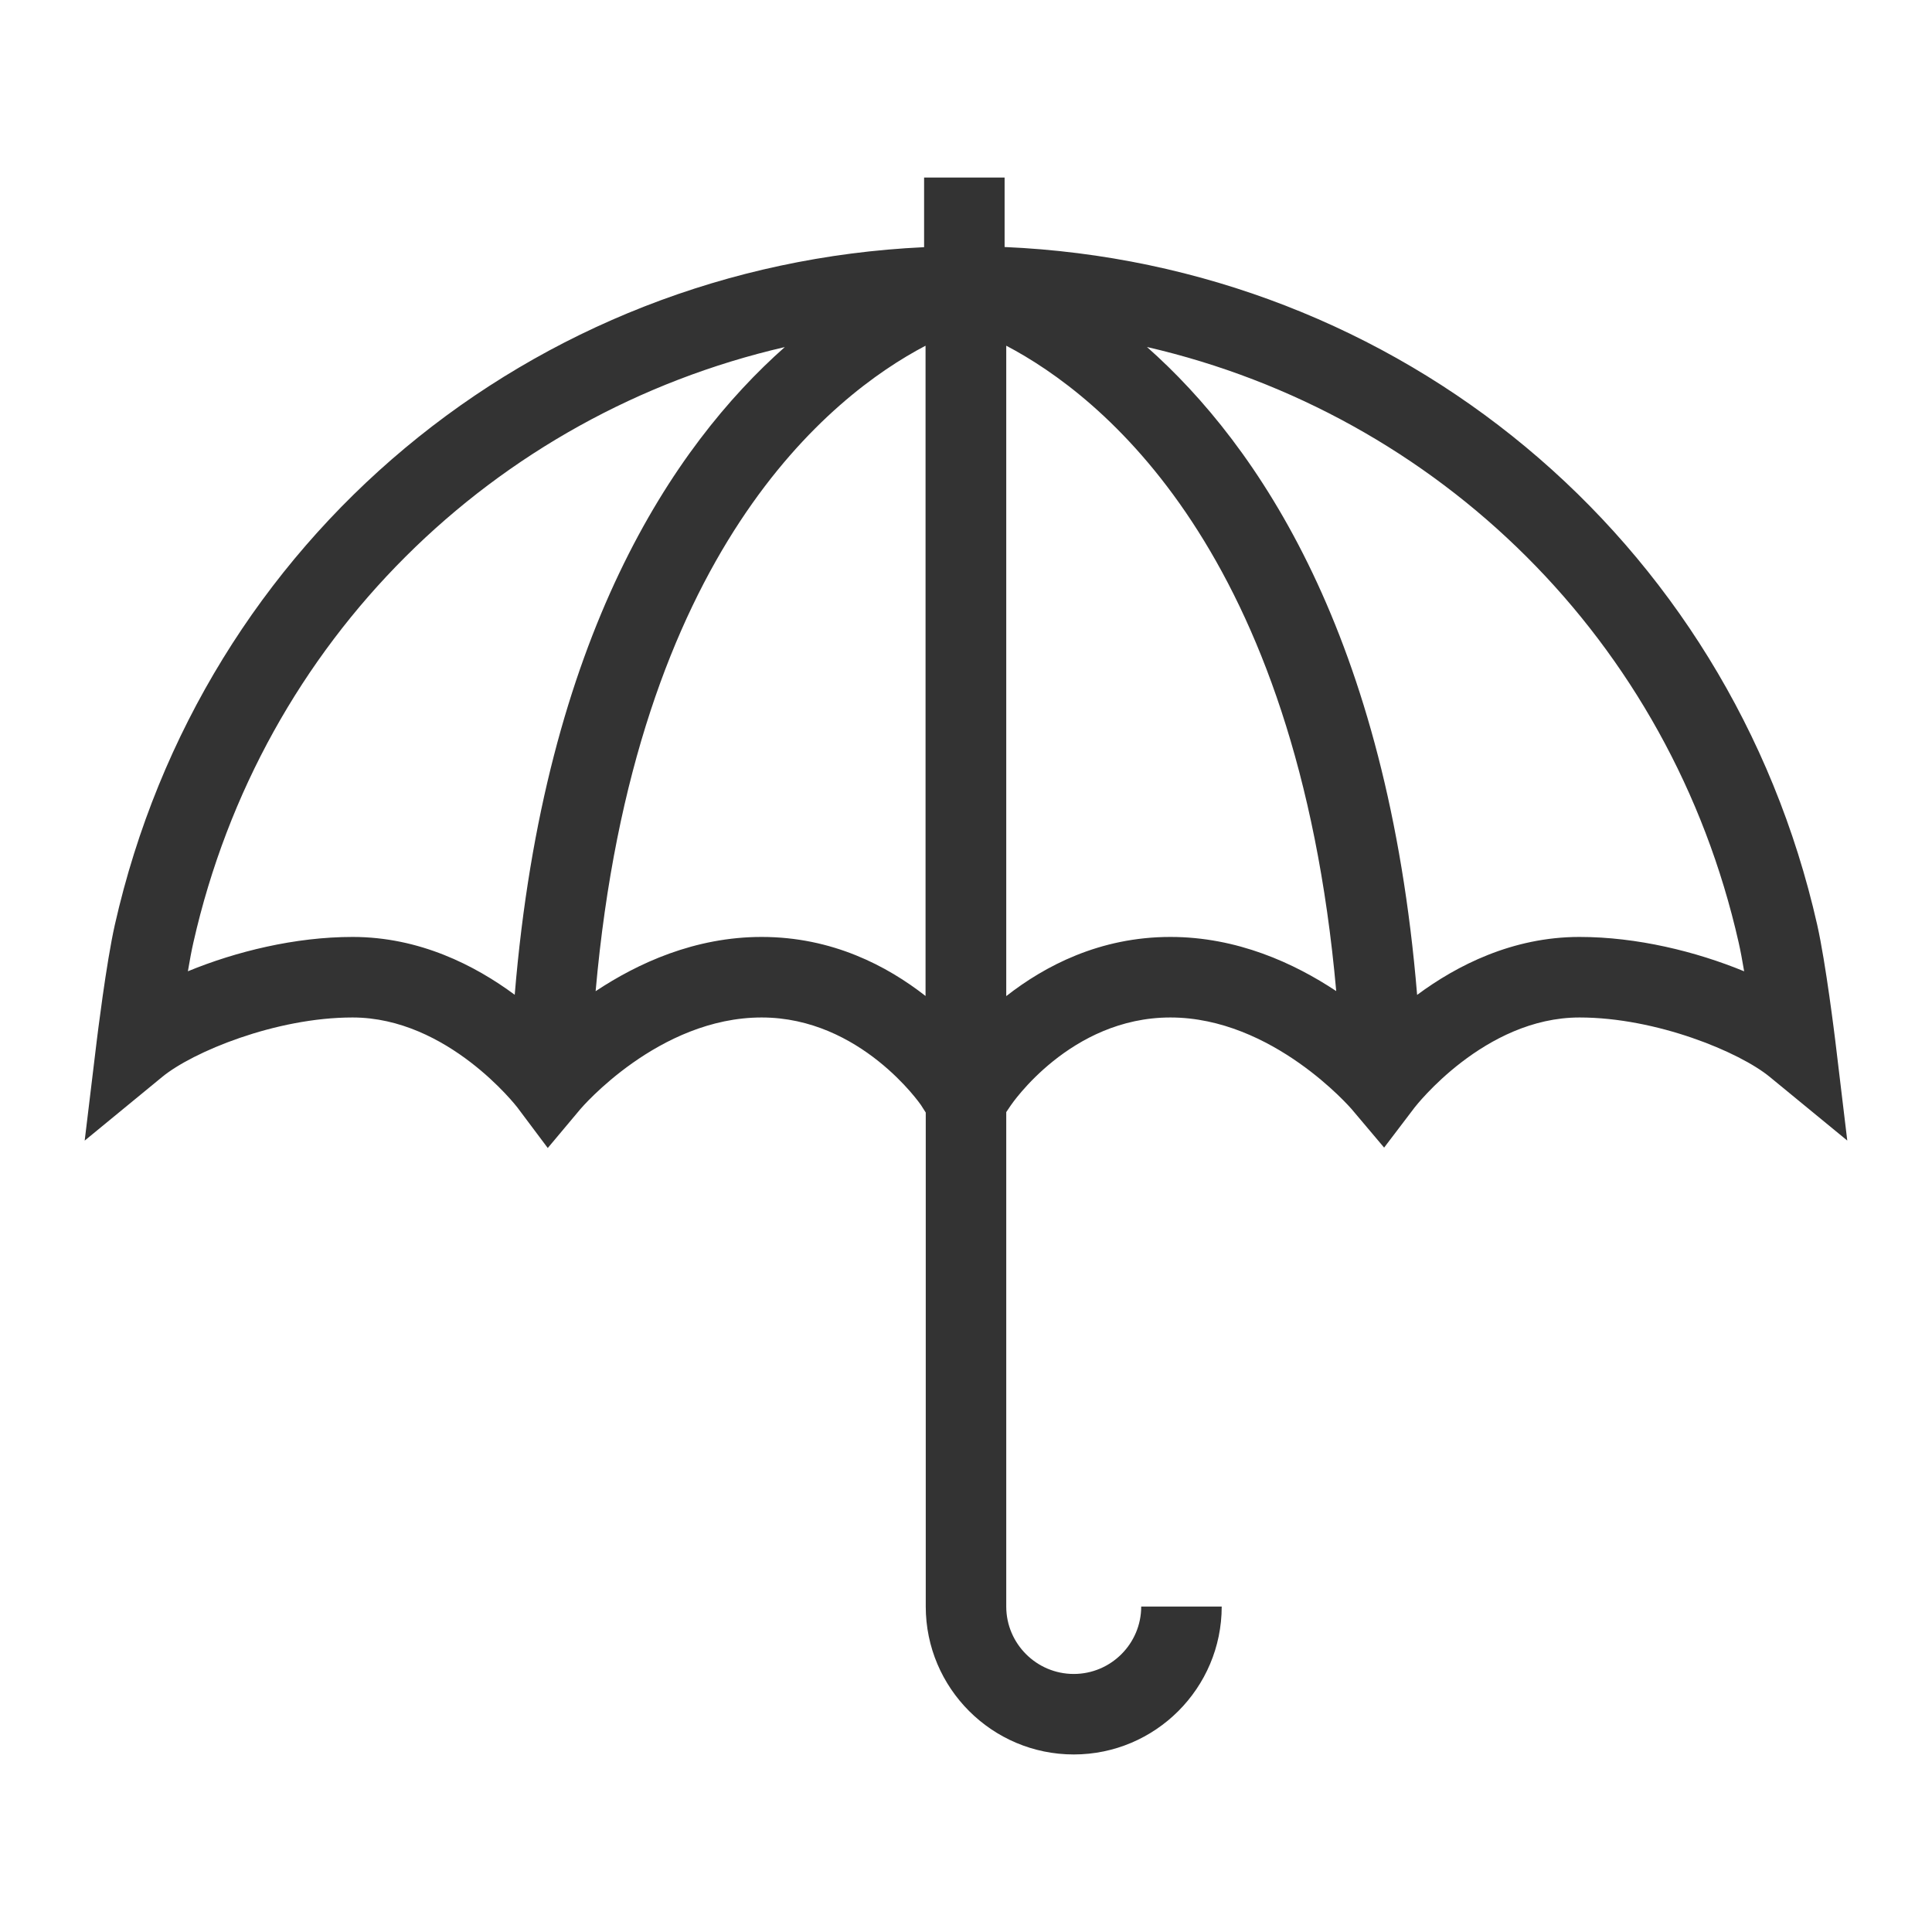 <svg width="48" height="48" viewBox="0 0 48 48" fill="none" xmlns="http://www.w3.org/2000/svg">
<path d="M45.598 25.863C45.588 25.785 45.362 23.924 45.148 22.977C42.972 13.353 34.744 6.559 24.959 6.137V4.411H22.959V6.141C13.21 6.597 5.022 13.38 2.853 22.977C2.639 23.924 2.413 25.784 2.403 25.863L2.104 28.338L4.031 26.755C4.785 26.136 6.847 25.279 8.759 25.279C11.126 25.279 12.838 27.494 12.853 27.513L13.609 28.522L14.419 27.556C14.438 27.534 16.359 25.279 18.923 25.279C21.386 25.279 22.876 27.447 22.88 27.453L23 27.641V39.914C23 41.94 24.649 43.589 26.677 43.589C28.704 43.589 30.353 41.94 30.353 39.914H28.353C28.353 40.837 27.601 41.589 26.677 41.589C25.753 41.589 25 40.837 25 39.914V27.63L25.112 27.464C25.127 27.443 26.585 25.279 29.078 25.279C31.619 25.279 33.563 27.536 33.581 27.556L34.388 28.512L35.145 27.516C35.163 27.494 36.875 25.279 39.242 25.279C41.153 25.279 43.216 26.136 43.97 26.756L45.895 28.337L45.598 25.863ZM8.759 23.278C7.332 23.278 5.861 23.64 4.668 24.131C4.713 23.865 4.759 23.615 4.804 23.419C6.503 15.905 12.268 10.293 19.498 8.623C16.735 11.07 13.527 15.794 12.788 24.715C11.801 23.984 10.422 23.278 8.759 23.278ZM18.923 23.278C17.263 23.278 15.846 23.93 14.798 24.626C15.772 13.665 20.651 9.818 22.995 8.589V24.745C22.043 24 20.678 23.278 18.923 23.278ZM25 24.748V8.589C27.347 9.821 32.223 13.667 33.198 24.623C32.151 23.929 30.736 23.278 29.078 23.278C27.319 23.278 25.952 24.003 25 24.748ZM39.242 23.278C37.577 23.278 36.195 23.986 35.208 24.718C34.47 15.794 31.259 11.068 28.496 8.621C35.729 10.29 41.498 15.902 43.197 23.419C43.242 23.616 43.288 23.865 43.333 24.132C42.139 23.64 40.669 23.278 39.242 23.278Z" fill="#333333"/>
</svg>
